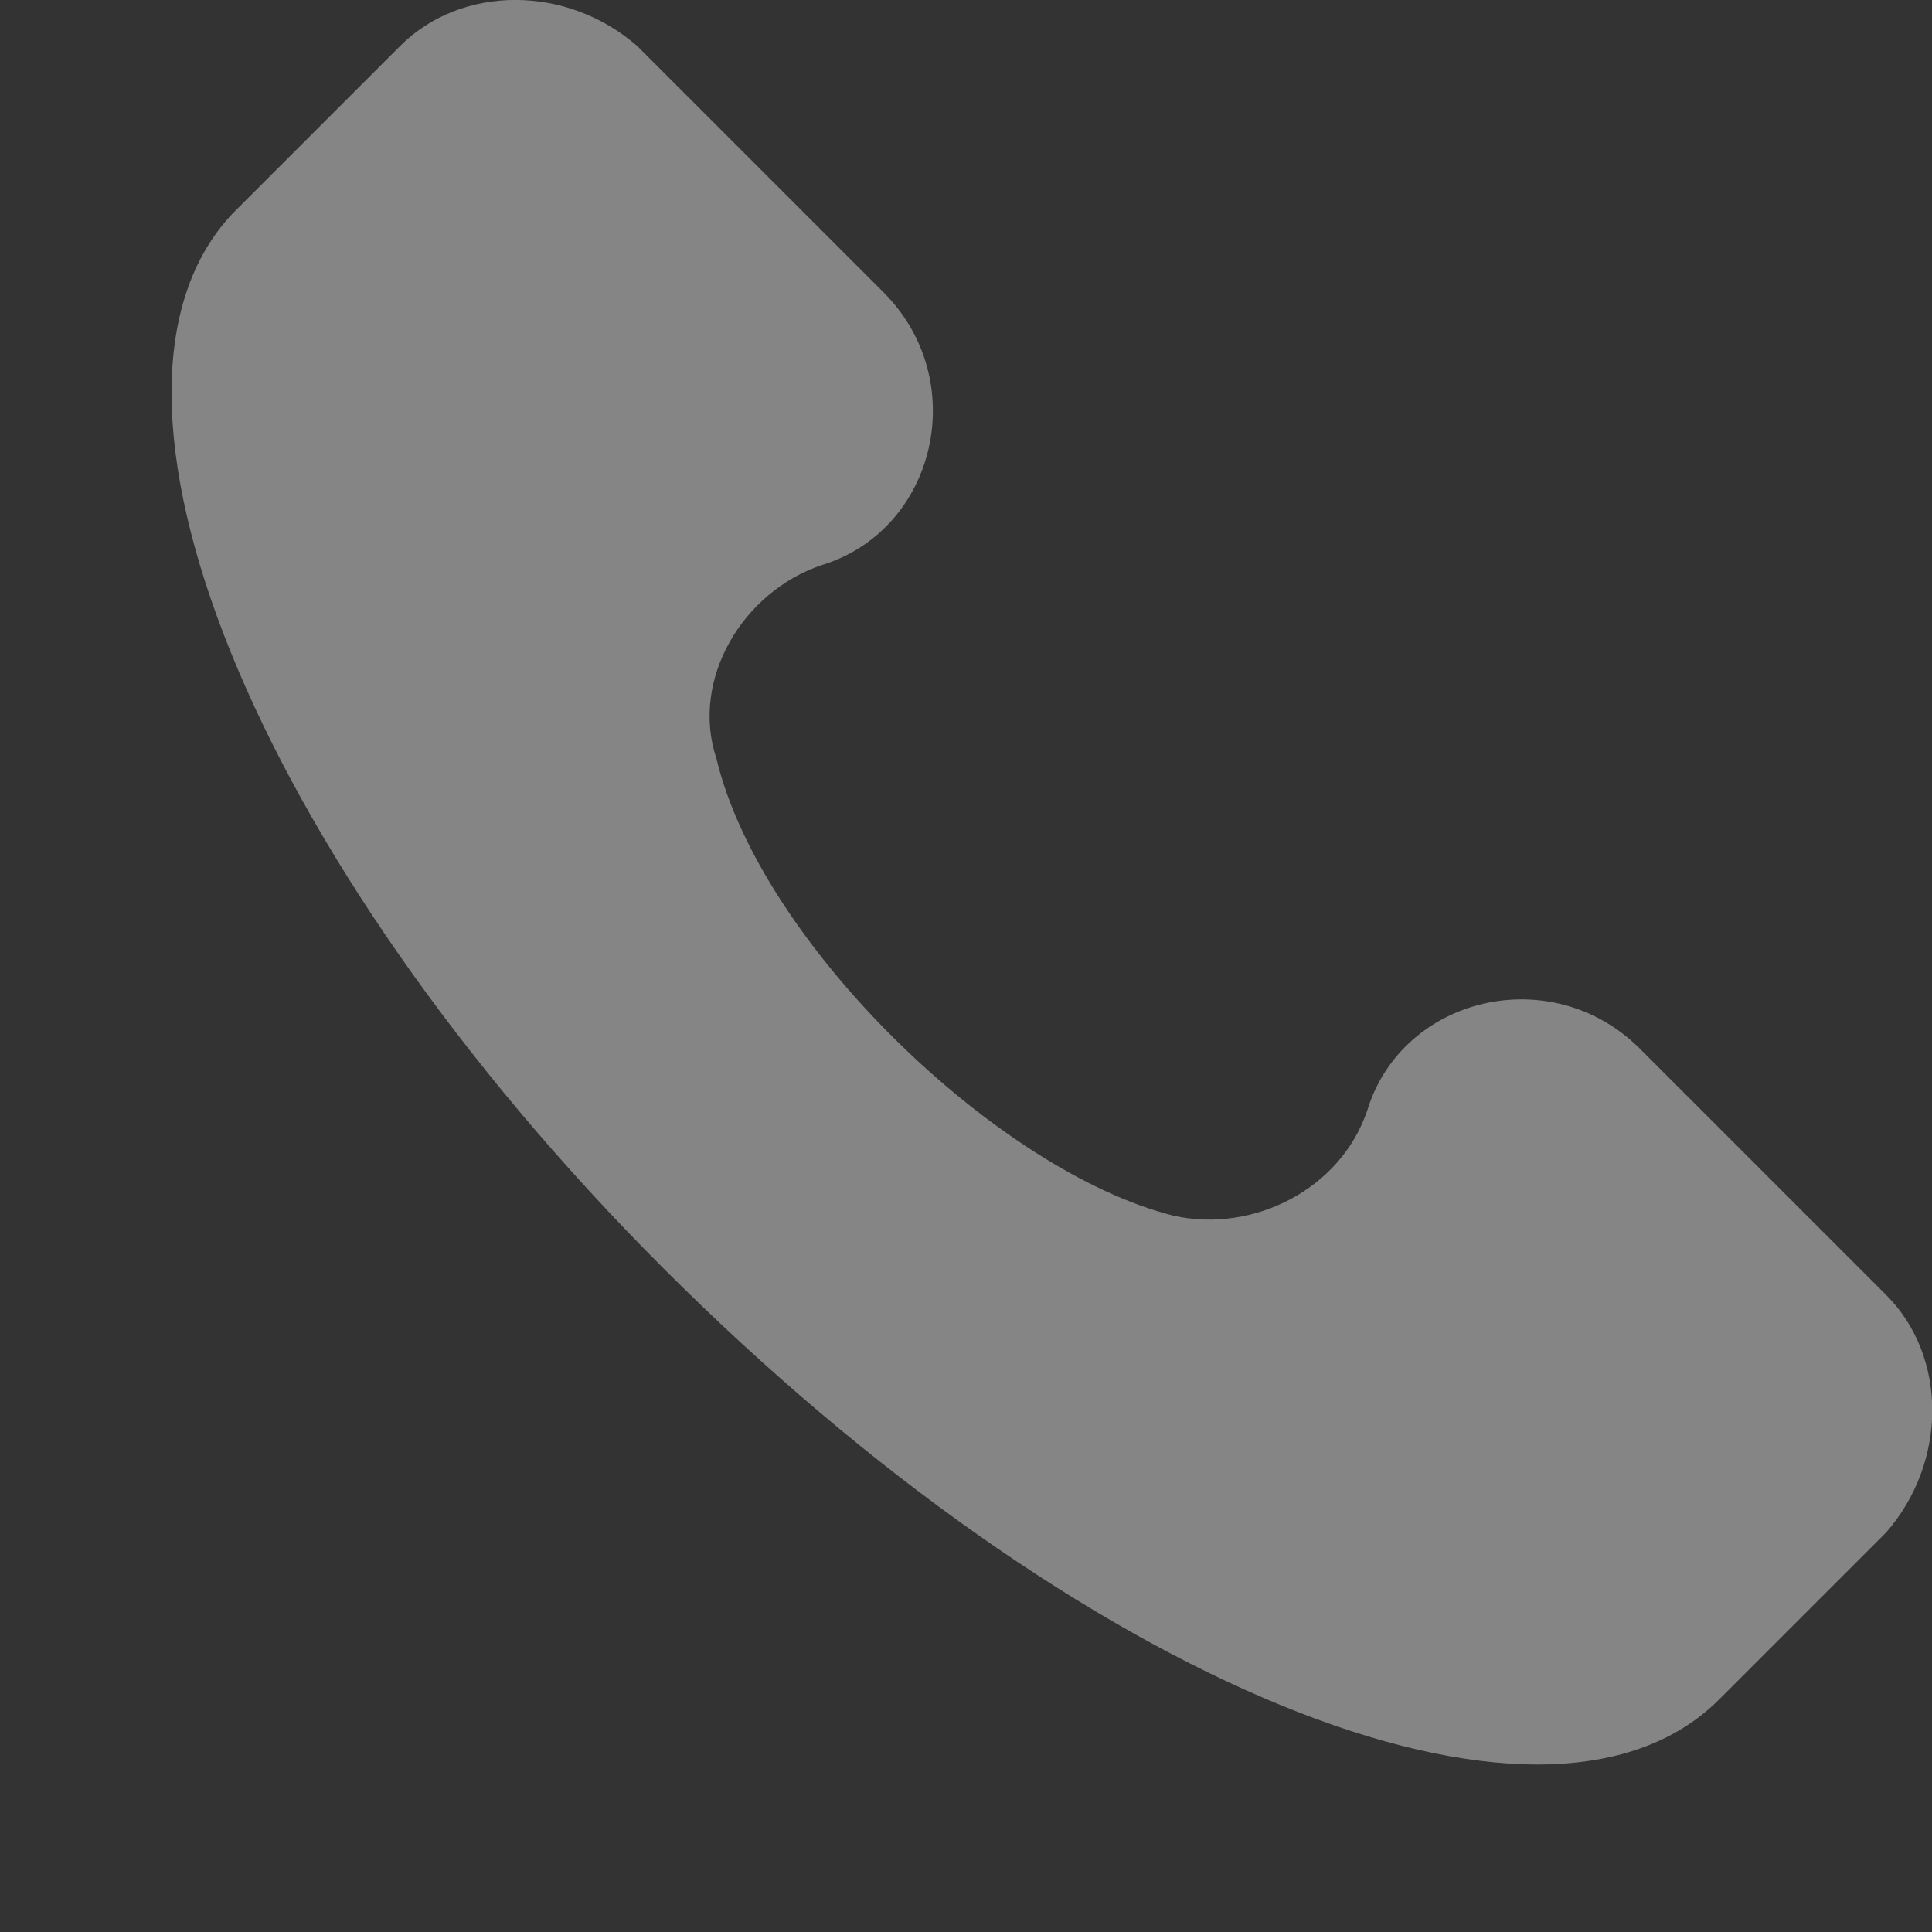 <svg width="11" height="11" viewBox="0 0 11 11" fill="none" xmlns="http://www.w3.org/2000/svg">
<rect x="0" y="0" width="11" height="11" fill="#333333" stroke="none"/>
<path d="M10.739 7.373L9.337 5.971C8.836 5.47 7.985 5.671 7.785 6.321C7.634 6.772 7.134 7.022 6.683 6.922C5.682 6.672 4.33 5.37 4.079 4.319C3.929 3.868 4.23 3.367 4.68 3.217C5.331 3.017 5.531 2.166 5.031 1.665L3.629 0.263C3.228 -0.088 2.627 -0.088 2.277 0.263L1.326 1.214C0.374 2.216 1.426 4.869 3.779 7.223C6.132 9.576 8.786 10.678 9.788 9.676L10.739 8.725C11.089 8.324 11.089 7.723 10.739 7.373Z" fill="white" fill-opacity="0.4"/>
</svg>
